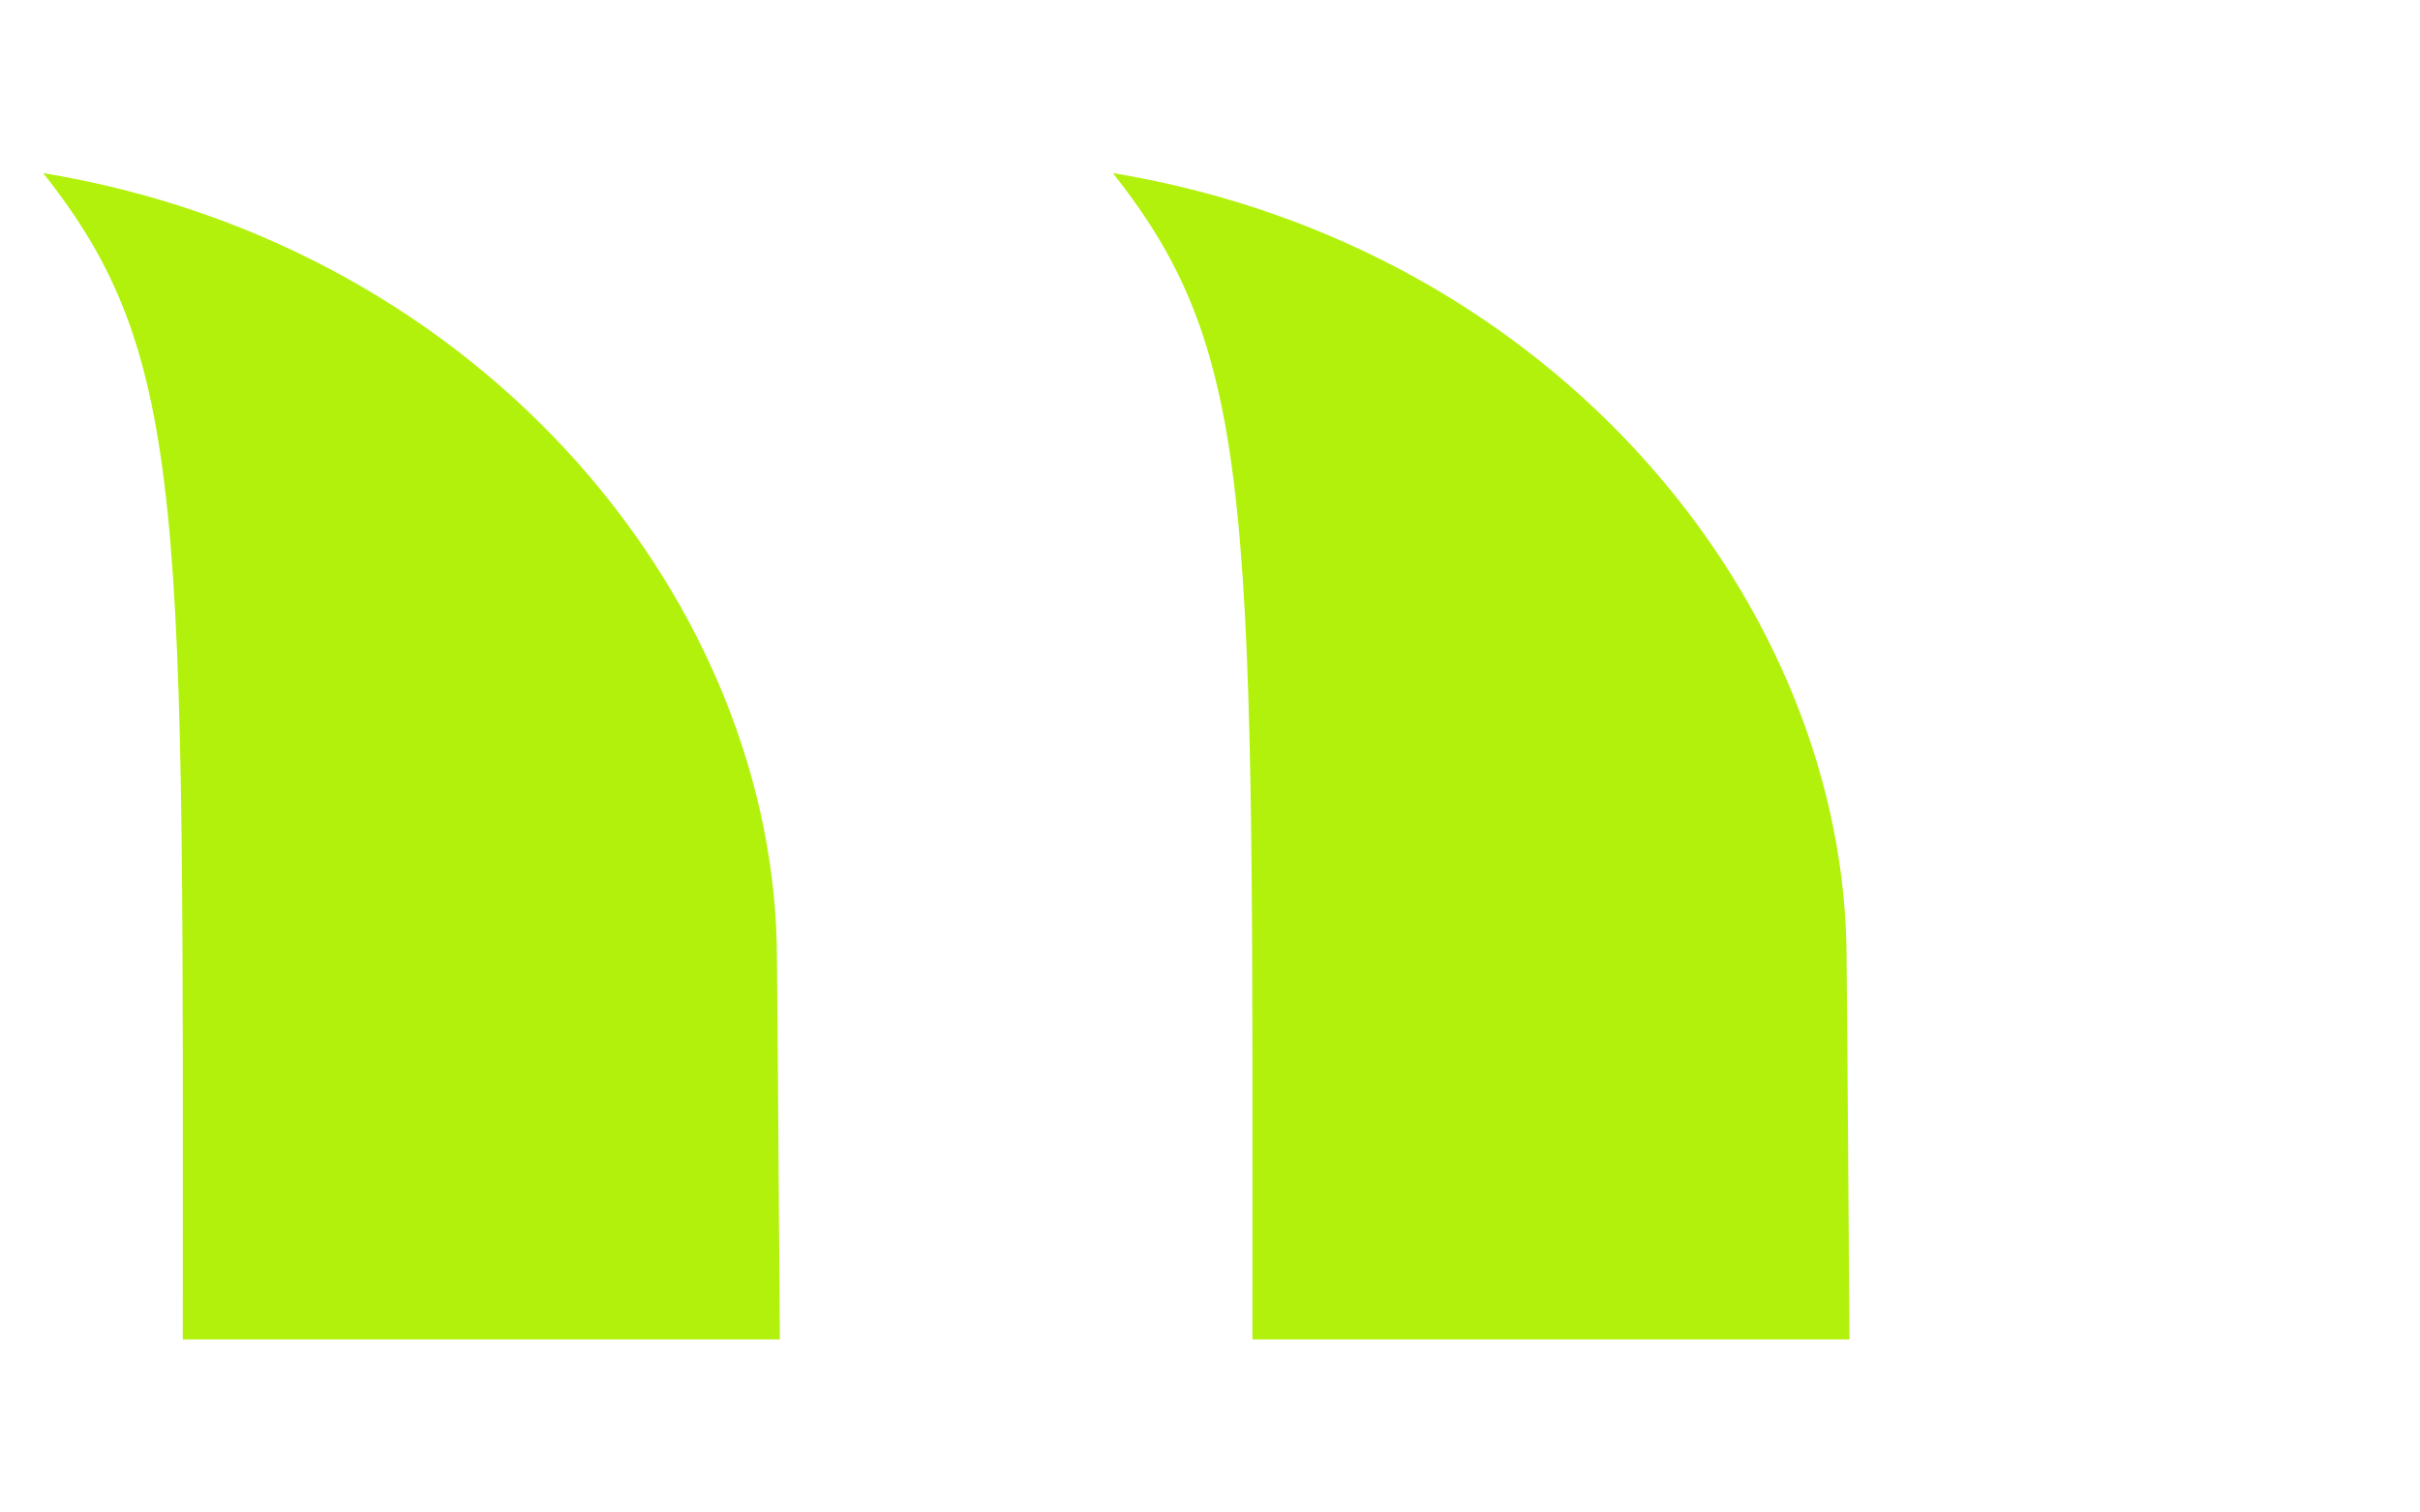 <?xml version="1.0" encoding="UTF-8"?>
<svg id="Group_1004" xmlns="http://www.w3.org/2000/svg" version="1.1" viewBox="0 0 56 35">
  <!-- Generator: Adobe Illustrator 29.5.0, SVG Export Plug-In . SVG Version: 2.1.0 Build 137)  -->
  <defs>
    <style>
      .st0 {
        fill: #b2f10b;
      }
    </style>
  </defs>
  <path id="Path_449" class="st0" d="M4.229,30.995h13.817c-.04-6.082-.067-8.79-.067-8.79C17.979,14.072,11.306,5.71,1,4.005c3.378,4.266,3.233,7.79,3.229,26.988"/>
  <path id="Path_465" class="st0" d="M28.981,30.995h13.817c-.04-6.082-.067-8.79-.067-8.79,0-8.133-6.673-16.495-16.979-18.2,3.378,4.266,3.233,7.79,3.229,26.988"/>
</svg>